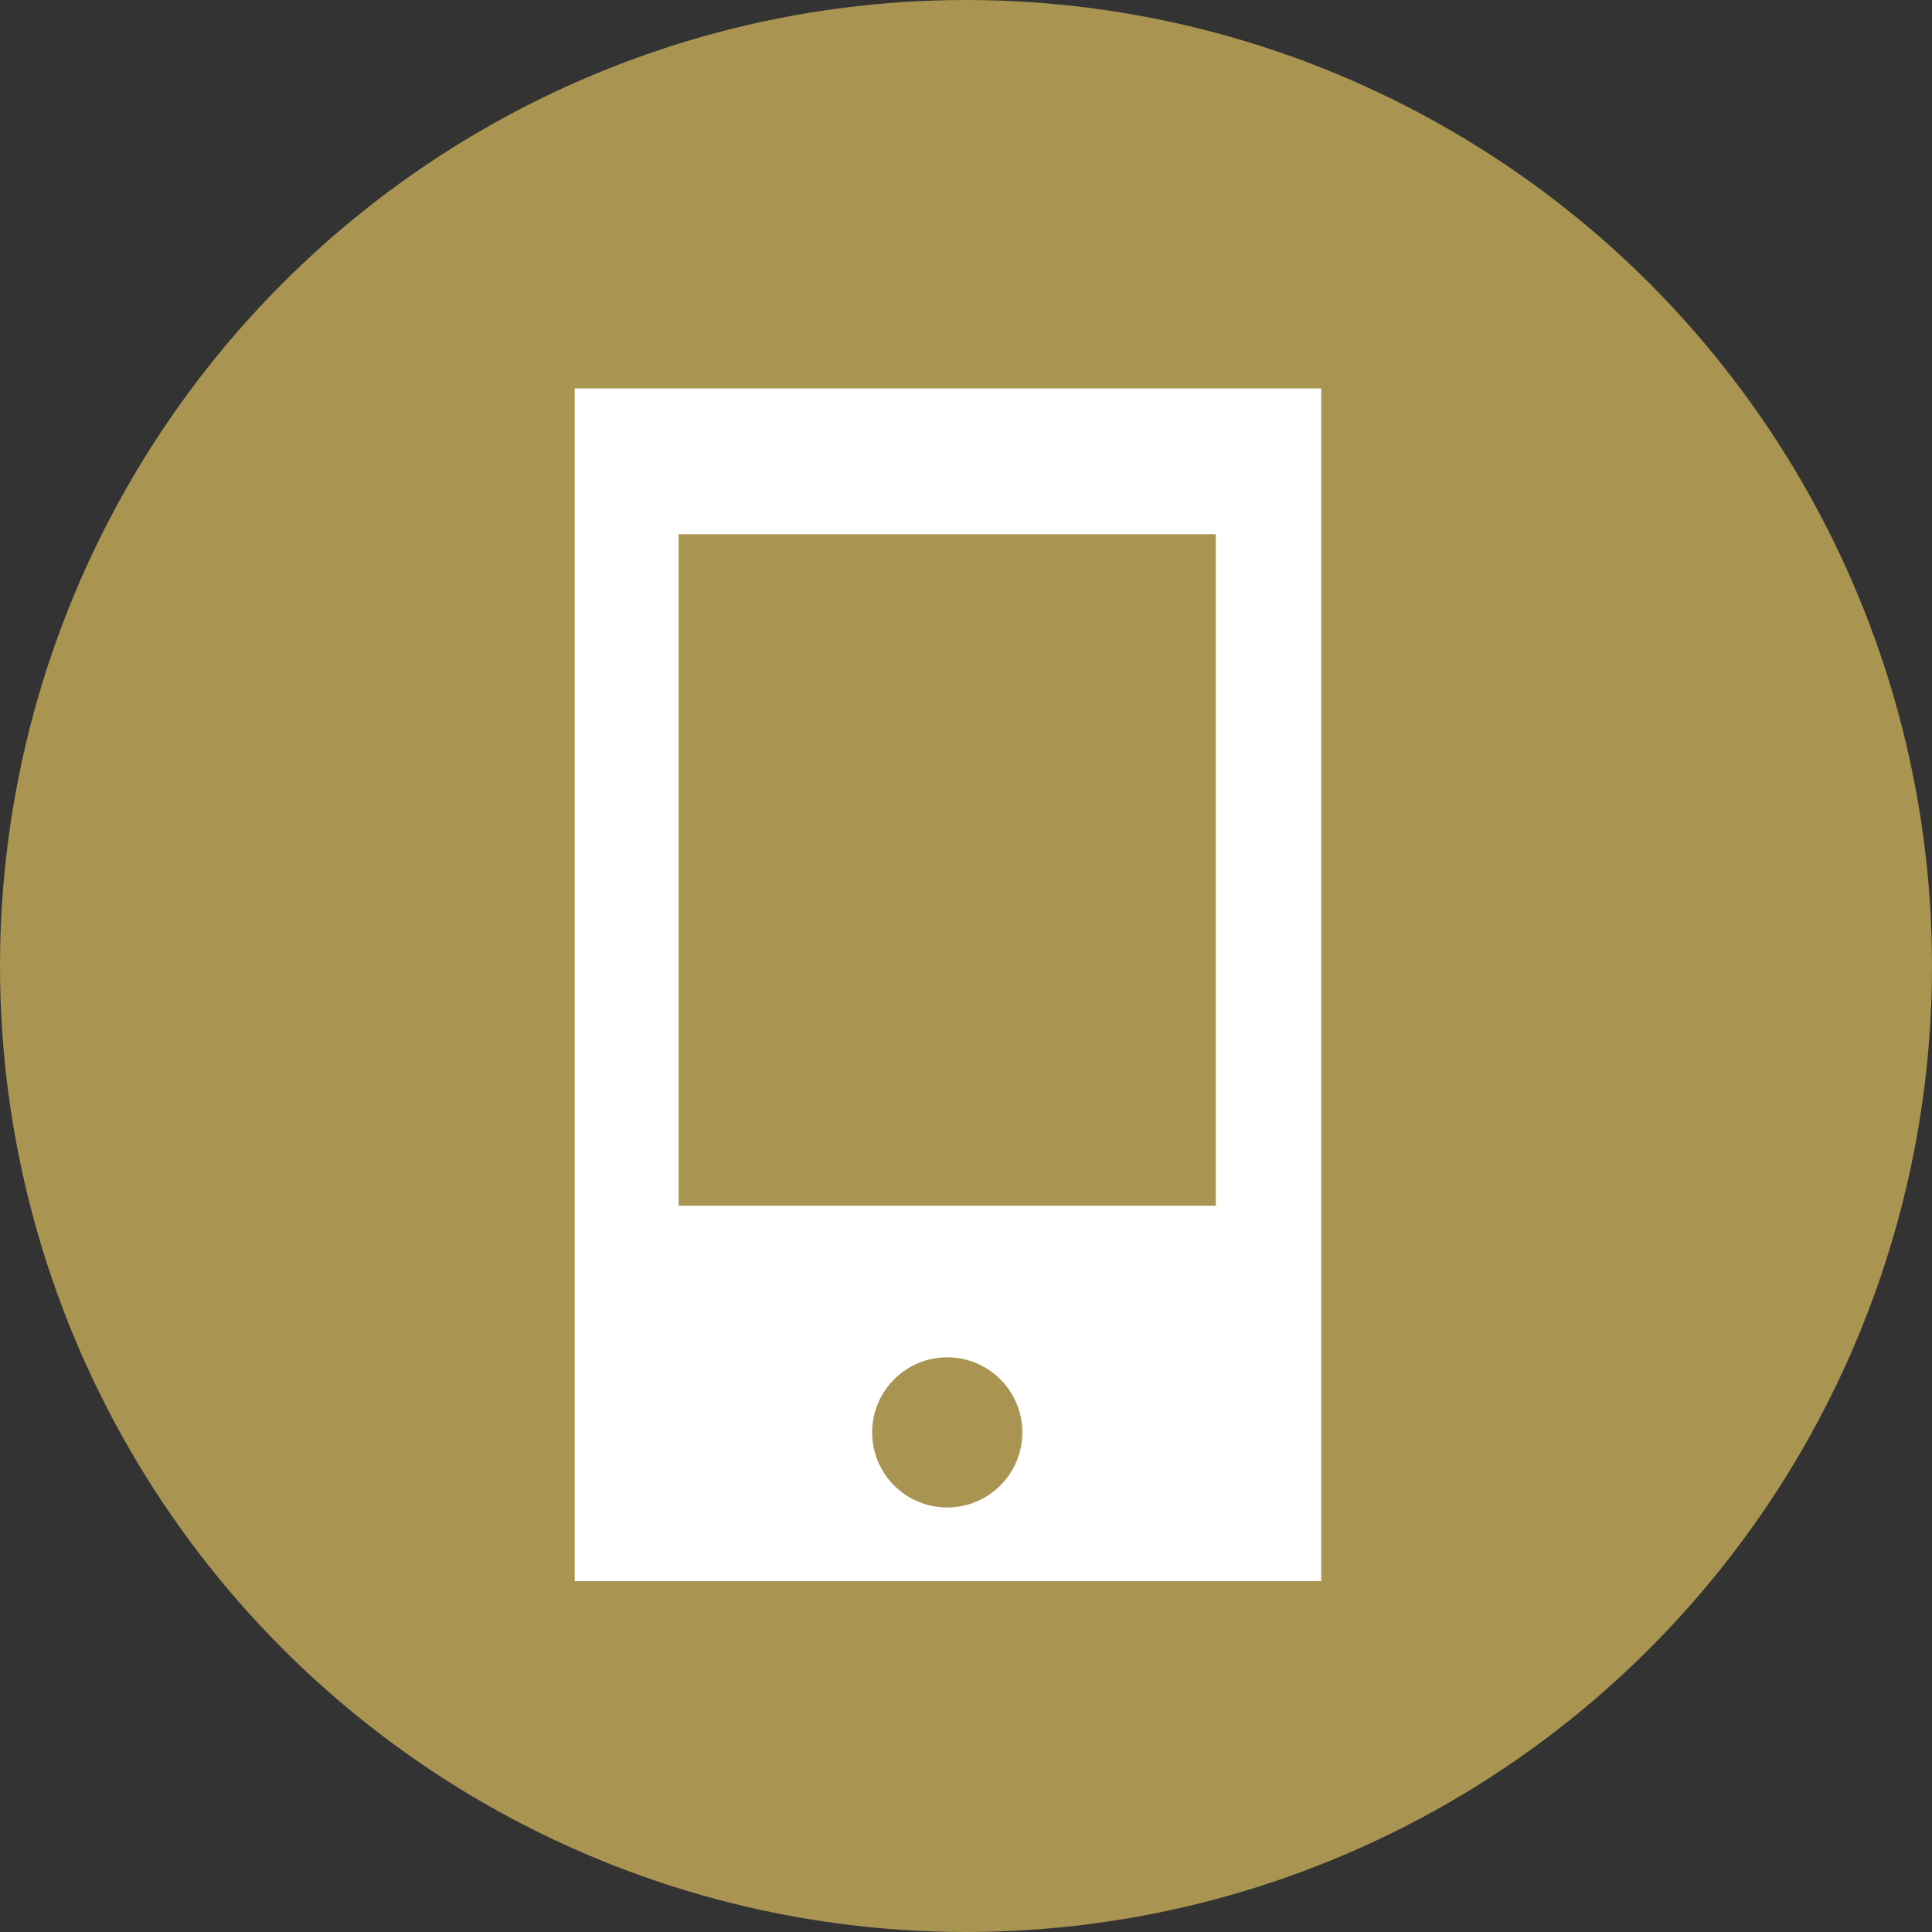 <?xml version="1.0" encoding="utf-8"?>
<!-- Generator: Adobe Illustrator 22.1.0, SVG Export Plug-In . SVG Version: 6.00 Build 0)  -->
<svg version="1.1" id="レイヤー_1" xmlns="http://www.w3.org/2000/svg" xmlns:xlink="http://www.w3.org/1999/xlink" x="0px"
	 y="0px" viewBox="0 0 133.8 133.8" style="enable-background:new 0 0 133.8 133.8;" xml:space="preserve">
<rect x="0" y="0" width="133.8" height="133.8" fill="#333333" stroke="none"/>
<style type="text/css">
	.st0{fill:#A99452;}
	.st1{fill:#FFFFFF;}
</style>
<title>icon_button_contact_sp</title>
<g id="レイヤー_2_1_">
	<g id="footer">
		<g id="CONTACT">
			<circle class="st0" cx="66.9" cy="66.9" r="66.9"/>
			<rect x="39.8" y="26.9" class="st1" width="51.7" height="82.6"/>
			<rect x="47" y="37" class="st0" width="37.2" height="46.5"/>
			<circle class="st0" cx="65.6" cy="99.2" r="5.2"/>
		</g>
	</g>
</g>
</svg>

